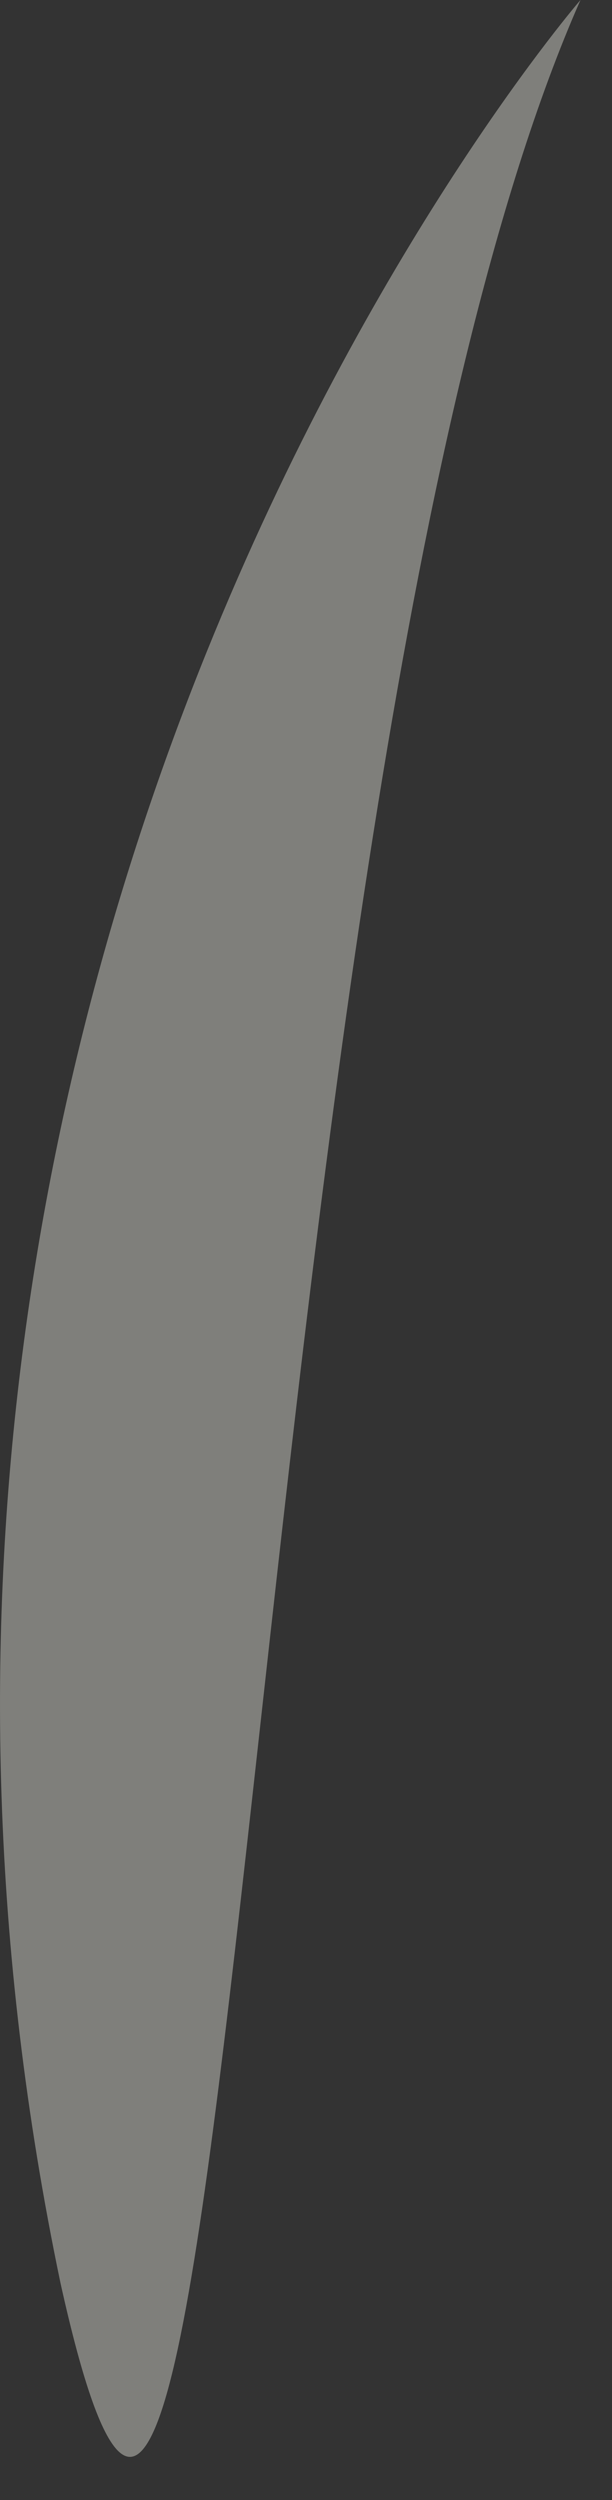 <?xml version="1.0" encoding="utf-8"?>
<svg xmlns="http://www.w3.org/2000/svg" fill="none" height="100%" overflow="visible" preserveAspectRatio="none" style="display: block;" viewBox="0 0 12 49" width="100%">
<rect x="0" y="0" width="12" height="49" fill="#333333" stroke="none"/>
<g id="Vector" opacity="0.41" style="mix-blend-mode:overlay">
<path d="M11.382 0C11.382 0 -4.368 18.184 1.187 44.75C4.749 60.843 4.552 15.481 11.382 0Z" fill="#EFEEE4"/>
</g>
</svg>